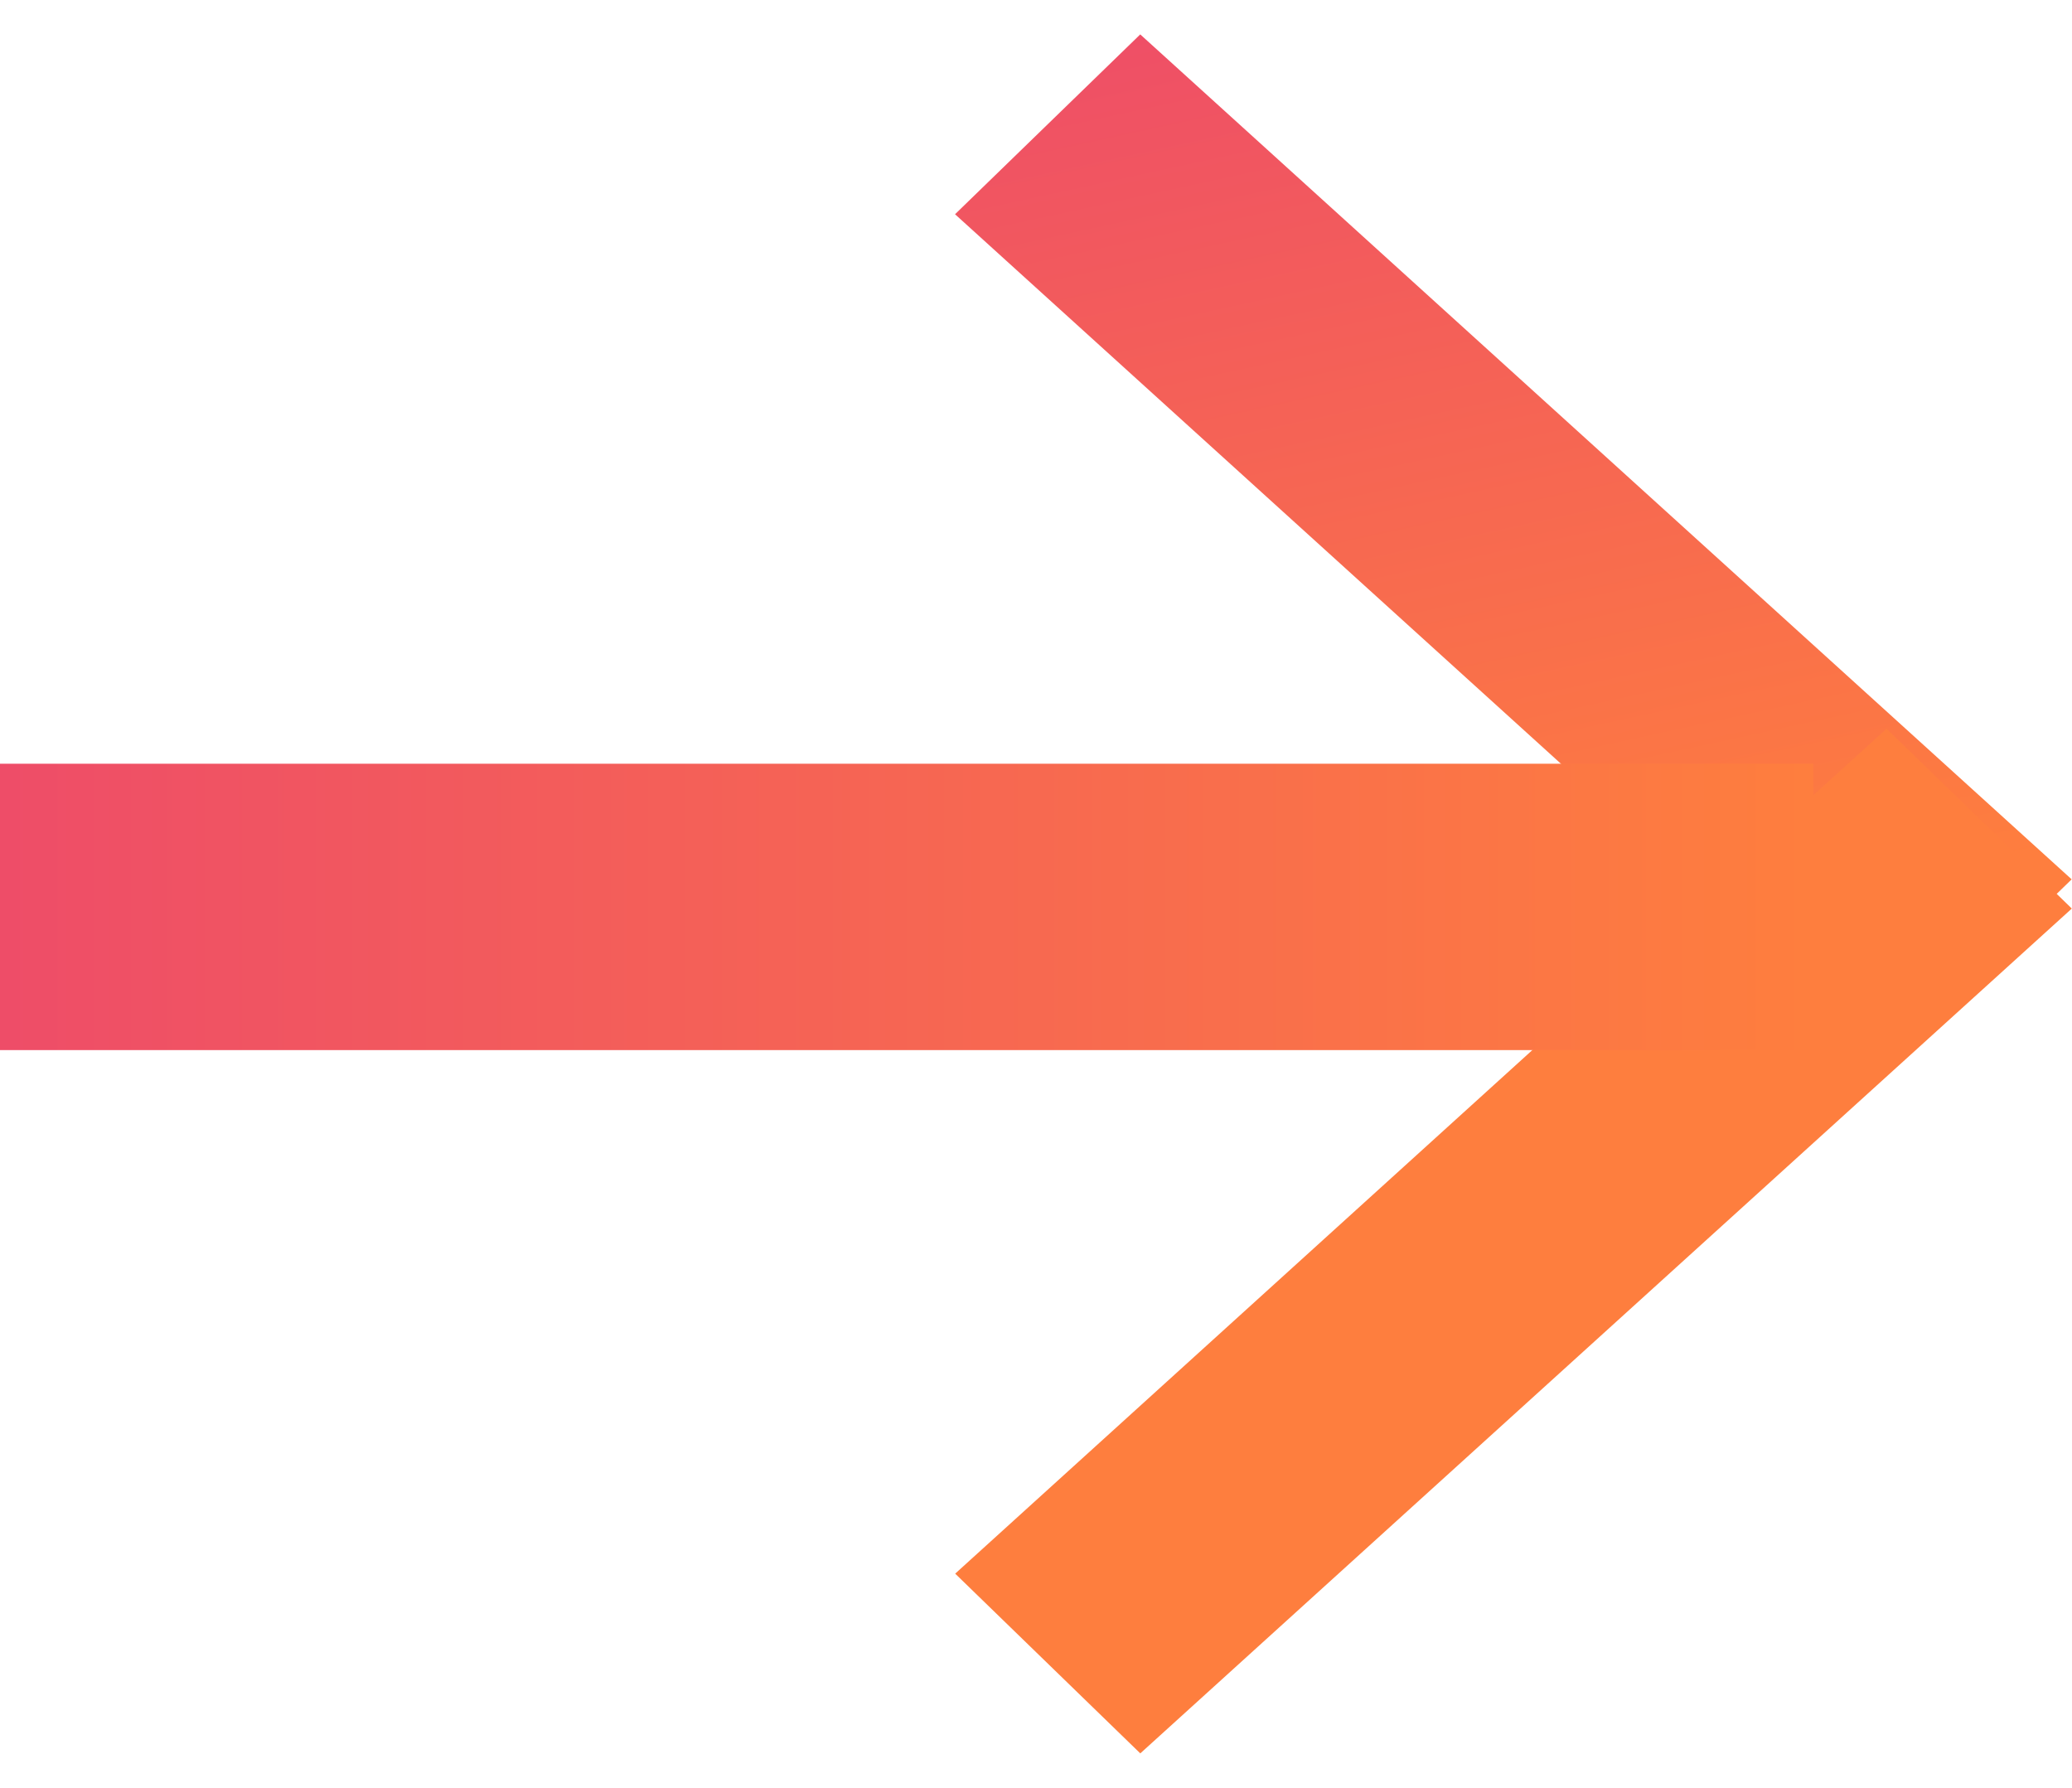 <svg xmlns="http://www.w3.org/2000/svg" xmlns:xlink="http://www.w3.org/1999/xlink" width="13.909" height="12" viewBox="0 0 13.909 12">
  <defs>
    <linearGradient id="linear-gradient" x1="0.922" y1="0.329" x2="-0.043" y2="0.177" gradientUnits="objectBoundingBox">
      <stop offset="0" stop-color="#fe7e3e"/>
      <stop offset="1" stop-color="#ee4d68"/>
    </linearGradient>
    <linearGradient id="linear-gradient-2" y1="0.5" x2="1" y2="0.5" gradientUnits="objectBoundingBox">
      <stop offset="0" stop-color="#ee4d68"/>
      <stop offset="1" stop-color="#fe7e3e"/>
    </linearGradient>
  </defs>
  <g id="Arrow_-_Small" data-name="Arrow - Small" transform="translate(0.947 -0.003)">
    <g id="Group_255" data-name="Group 255" transform="translate(5.465 0.003)">
      <path id="Path_26" data-name="Path 26" d="M.055.268,8.492,0,8.437,1.731,0,2Z" transform="matrix(0.719, 0.695, -0.695, 0.719, 1.389, 0)" fill="url(#linear-gradient)"/>
      <path id="Path_27" data-name="Path 27" d="M0,0,8.437.268,8.492,2,.055,1.731Z" transform="matrix(0.719, -0.695, 0.695, 0.719, 0, 10.562)" fill="#fe7e3e"/>
    </g>
    <rect id="Rectangle_296" data-name="Rectangle 296" width="12.173" height="1.922" transform="translate(-0.947 5.129)" fill="url(#linear-gradient-2)"/>
  </g>
</svg>
